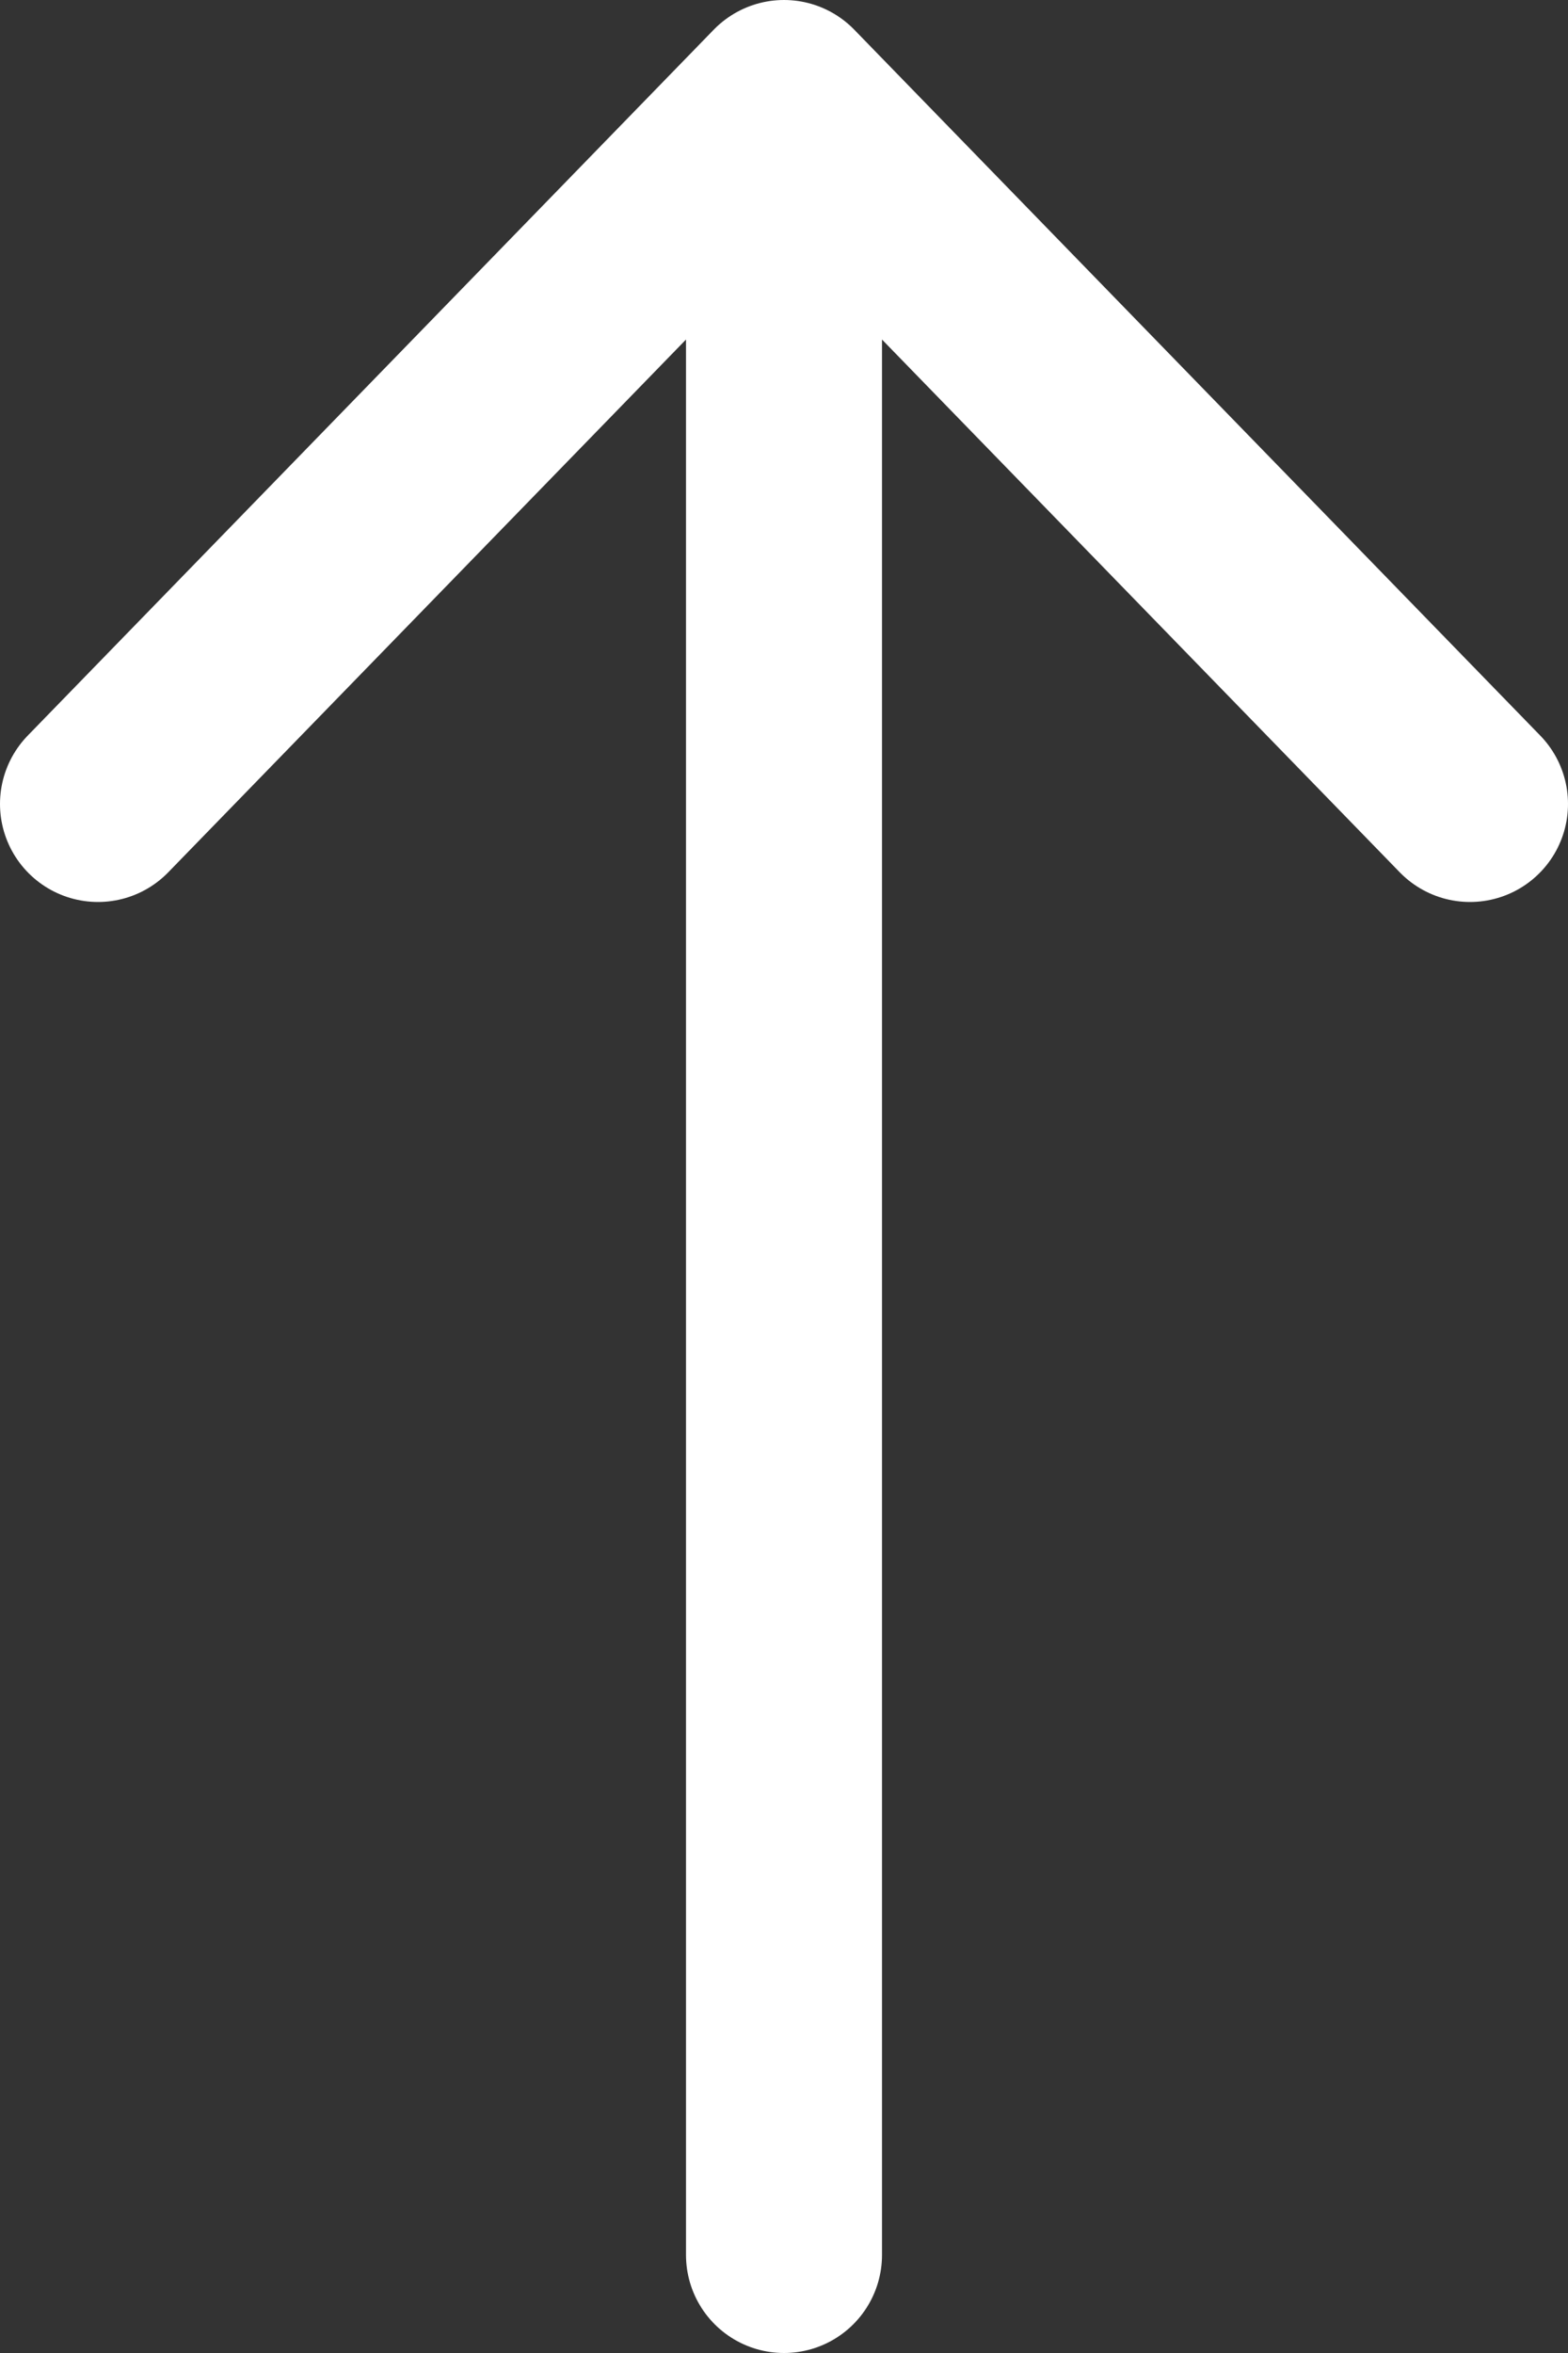 <svg width="16" height="24" viewBox="0 0 16 24" fill="none" xmlns="http://www.w3.org/2000/svg">
<rect x="0" y="0" width="16" height="24" fill="#333333" stroke="none"/>
<path d="M1 8.2L8 1M8 1L15 8.2M8 1L8 23" stroke="white" stroke-width="2" stroke-linecap="round" stroke-linejoin="round"/>
</svg>
